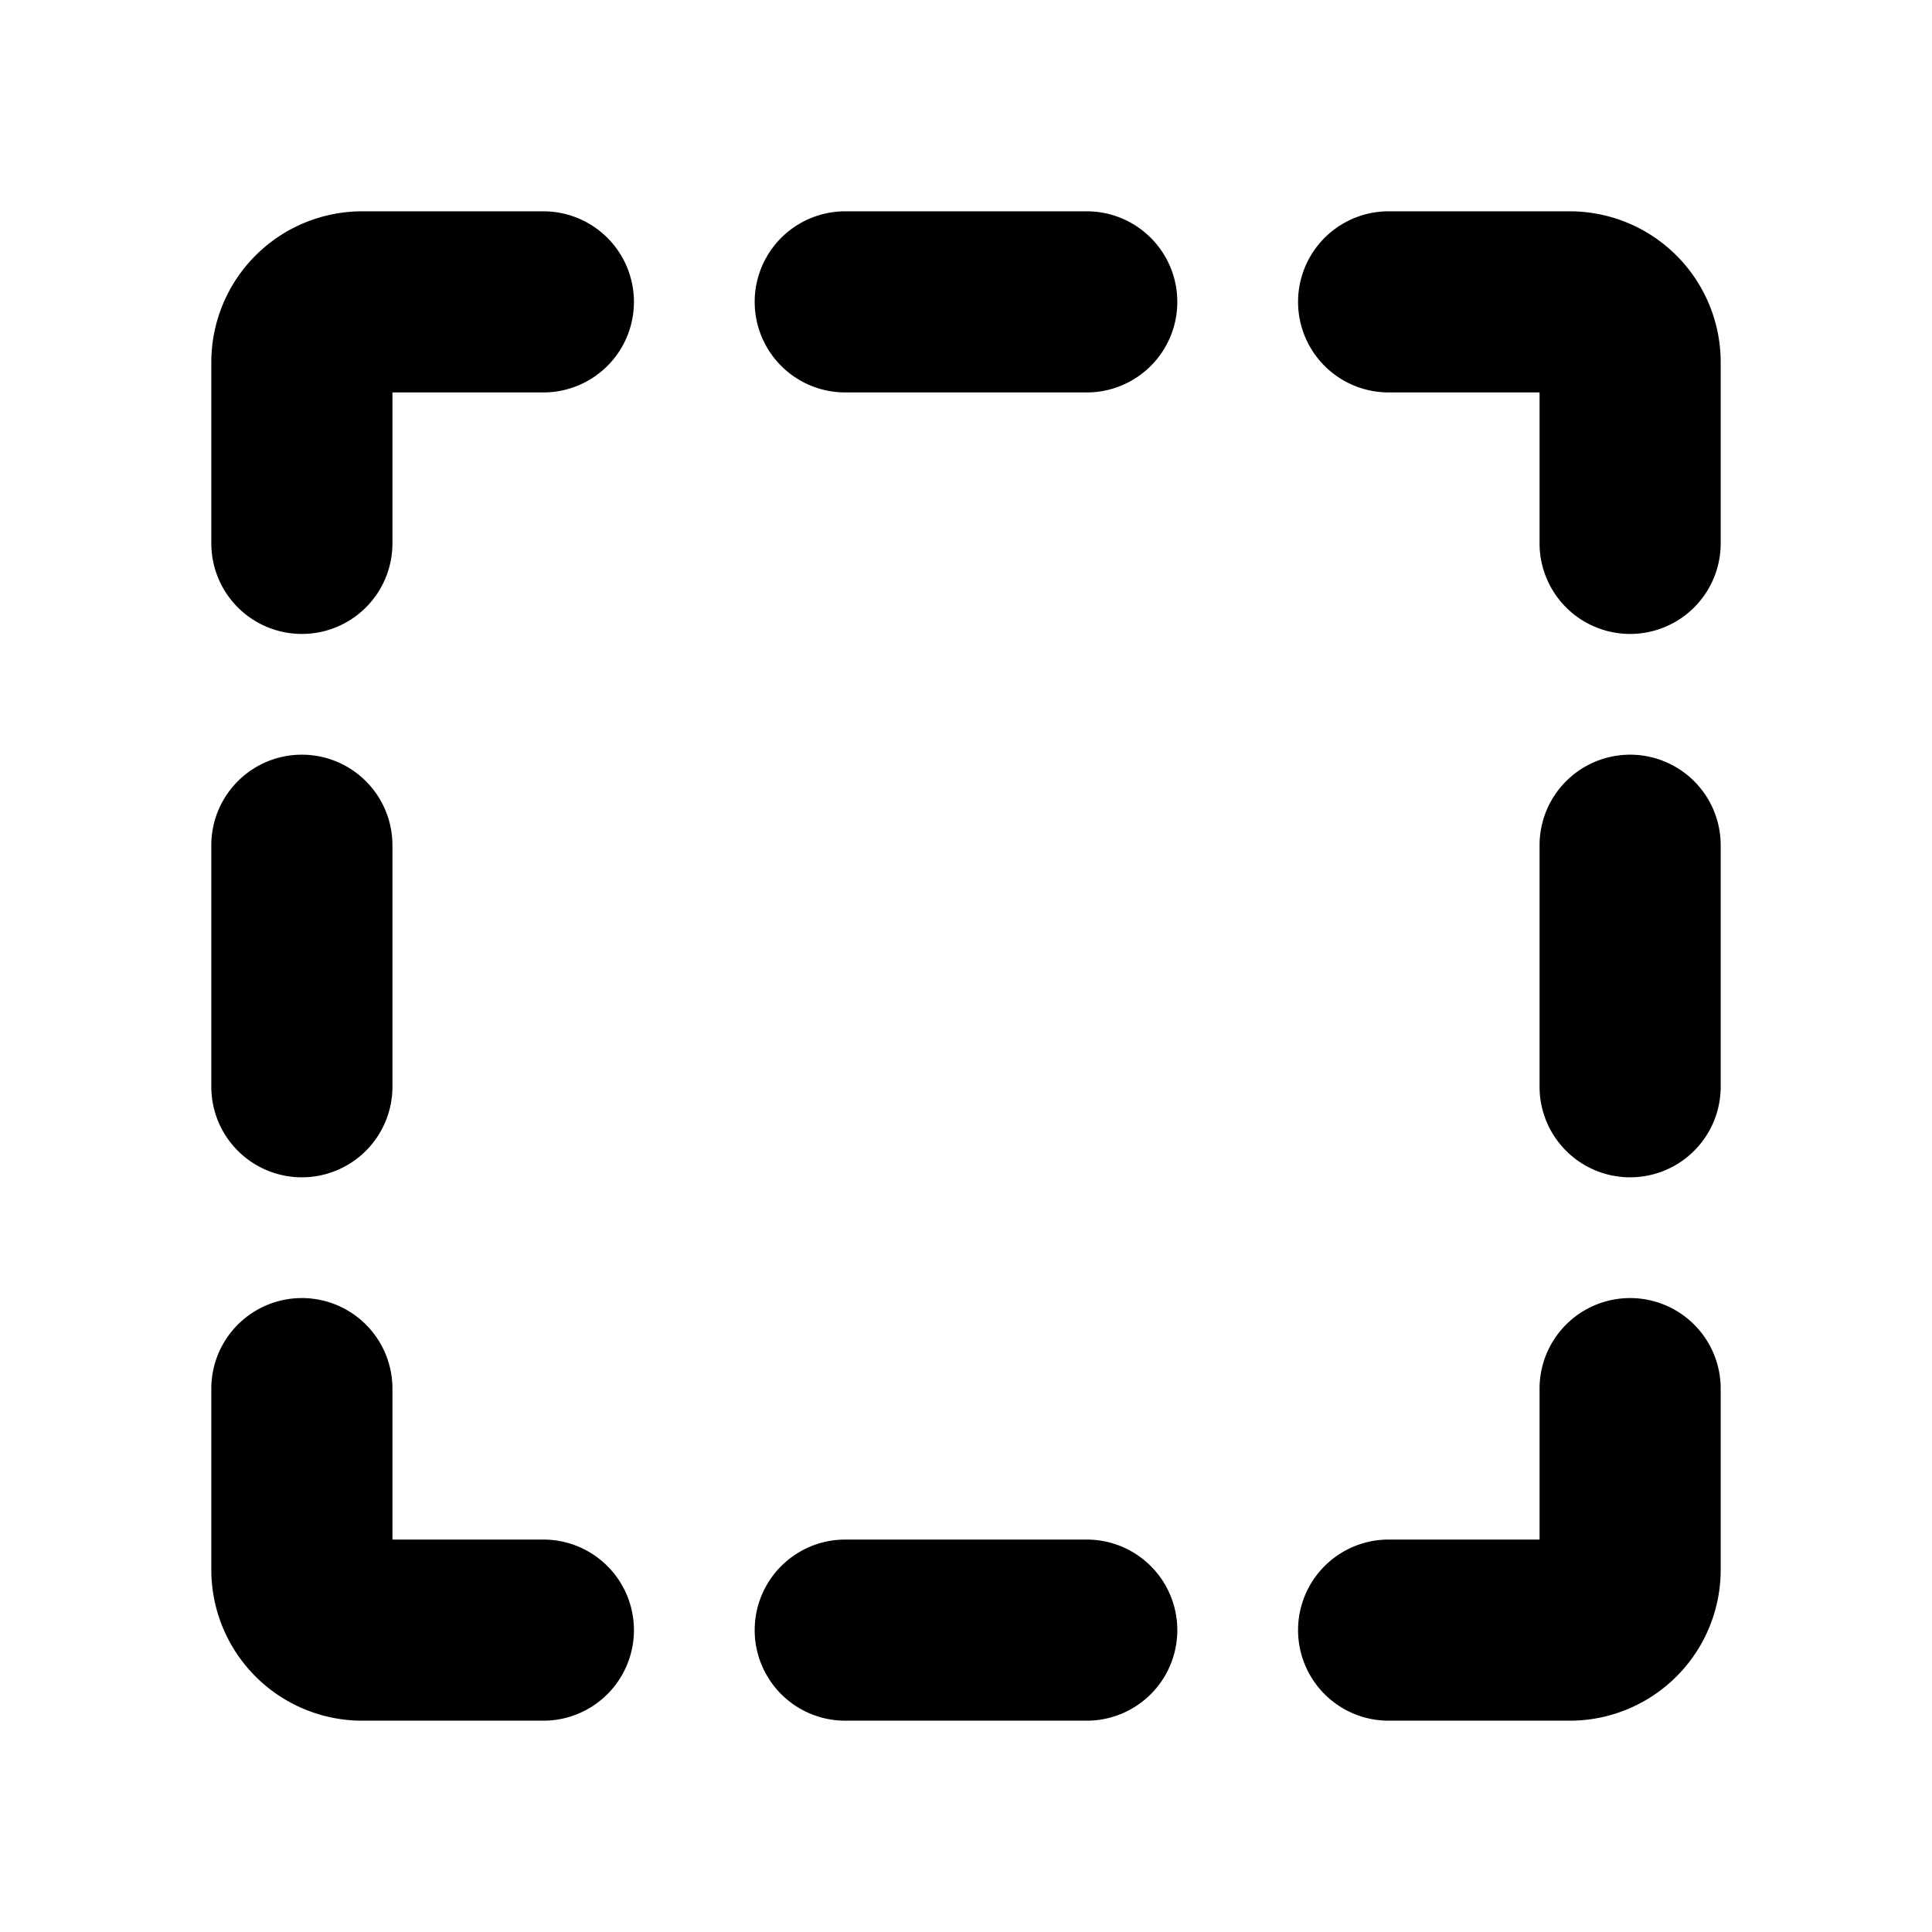 <svg xmlns="http://www.w3.org/2000/svg" viewBox="0 0 256 256" fill="currentColor"><path d="M156,40a12,12,0,0,1-12,12H112a12,12,0,0,1,0-24h32A12,12,0,0,1,156,40ZM144,204H112a12,12,0,0,0,0,24h32a12,12,0,0,0,0-24ZM208,28H184a12,12,0,0,0,0,24h20V72a12,12,0,0,0,24,0V48A20,20,0,0,0,208,28Zm8,72a12,12,0,0,0-12,12v32a12,12,0,0,0,24,0V112A12,12,0,0,0,216,100Zm0,72a12,12,0,0,0-12,12v20H184a12,12,0,0,0,0,24h24a20,20,0,0,0,20-20V184A12,12,0,0,0,216,172ZM40,156a12,12,0,0,0,12-12V112a12,12,0,0,0-24,0v32A12,12,0,0,0,40,156Zm32,48H52V184a12,12,0,0,0-24,0v24a20,20,0,0,0,20,20H72a12,12,0,0,0,0-24ZM72,28H48A20,20,0,0,0,28,48V72a12,12,0,0,0,24,0V52H72a12,12,0,0,0,0-24Z"/></svg>